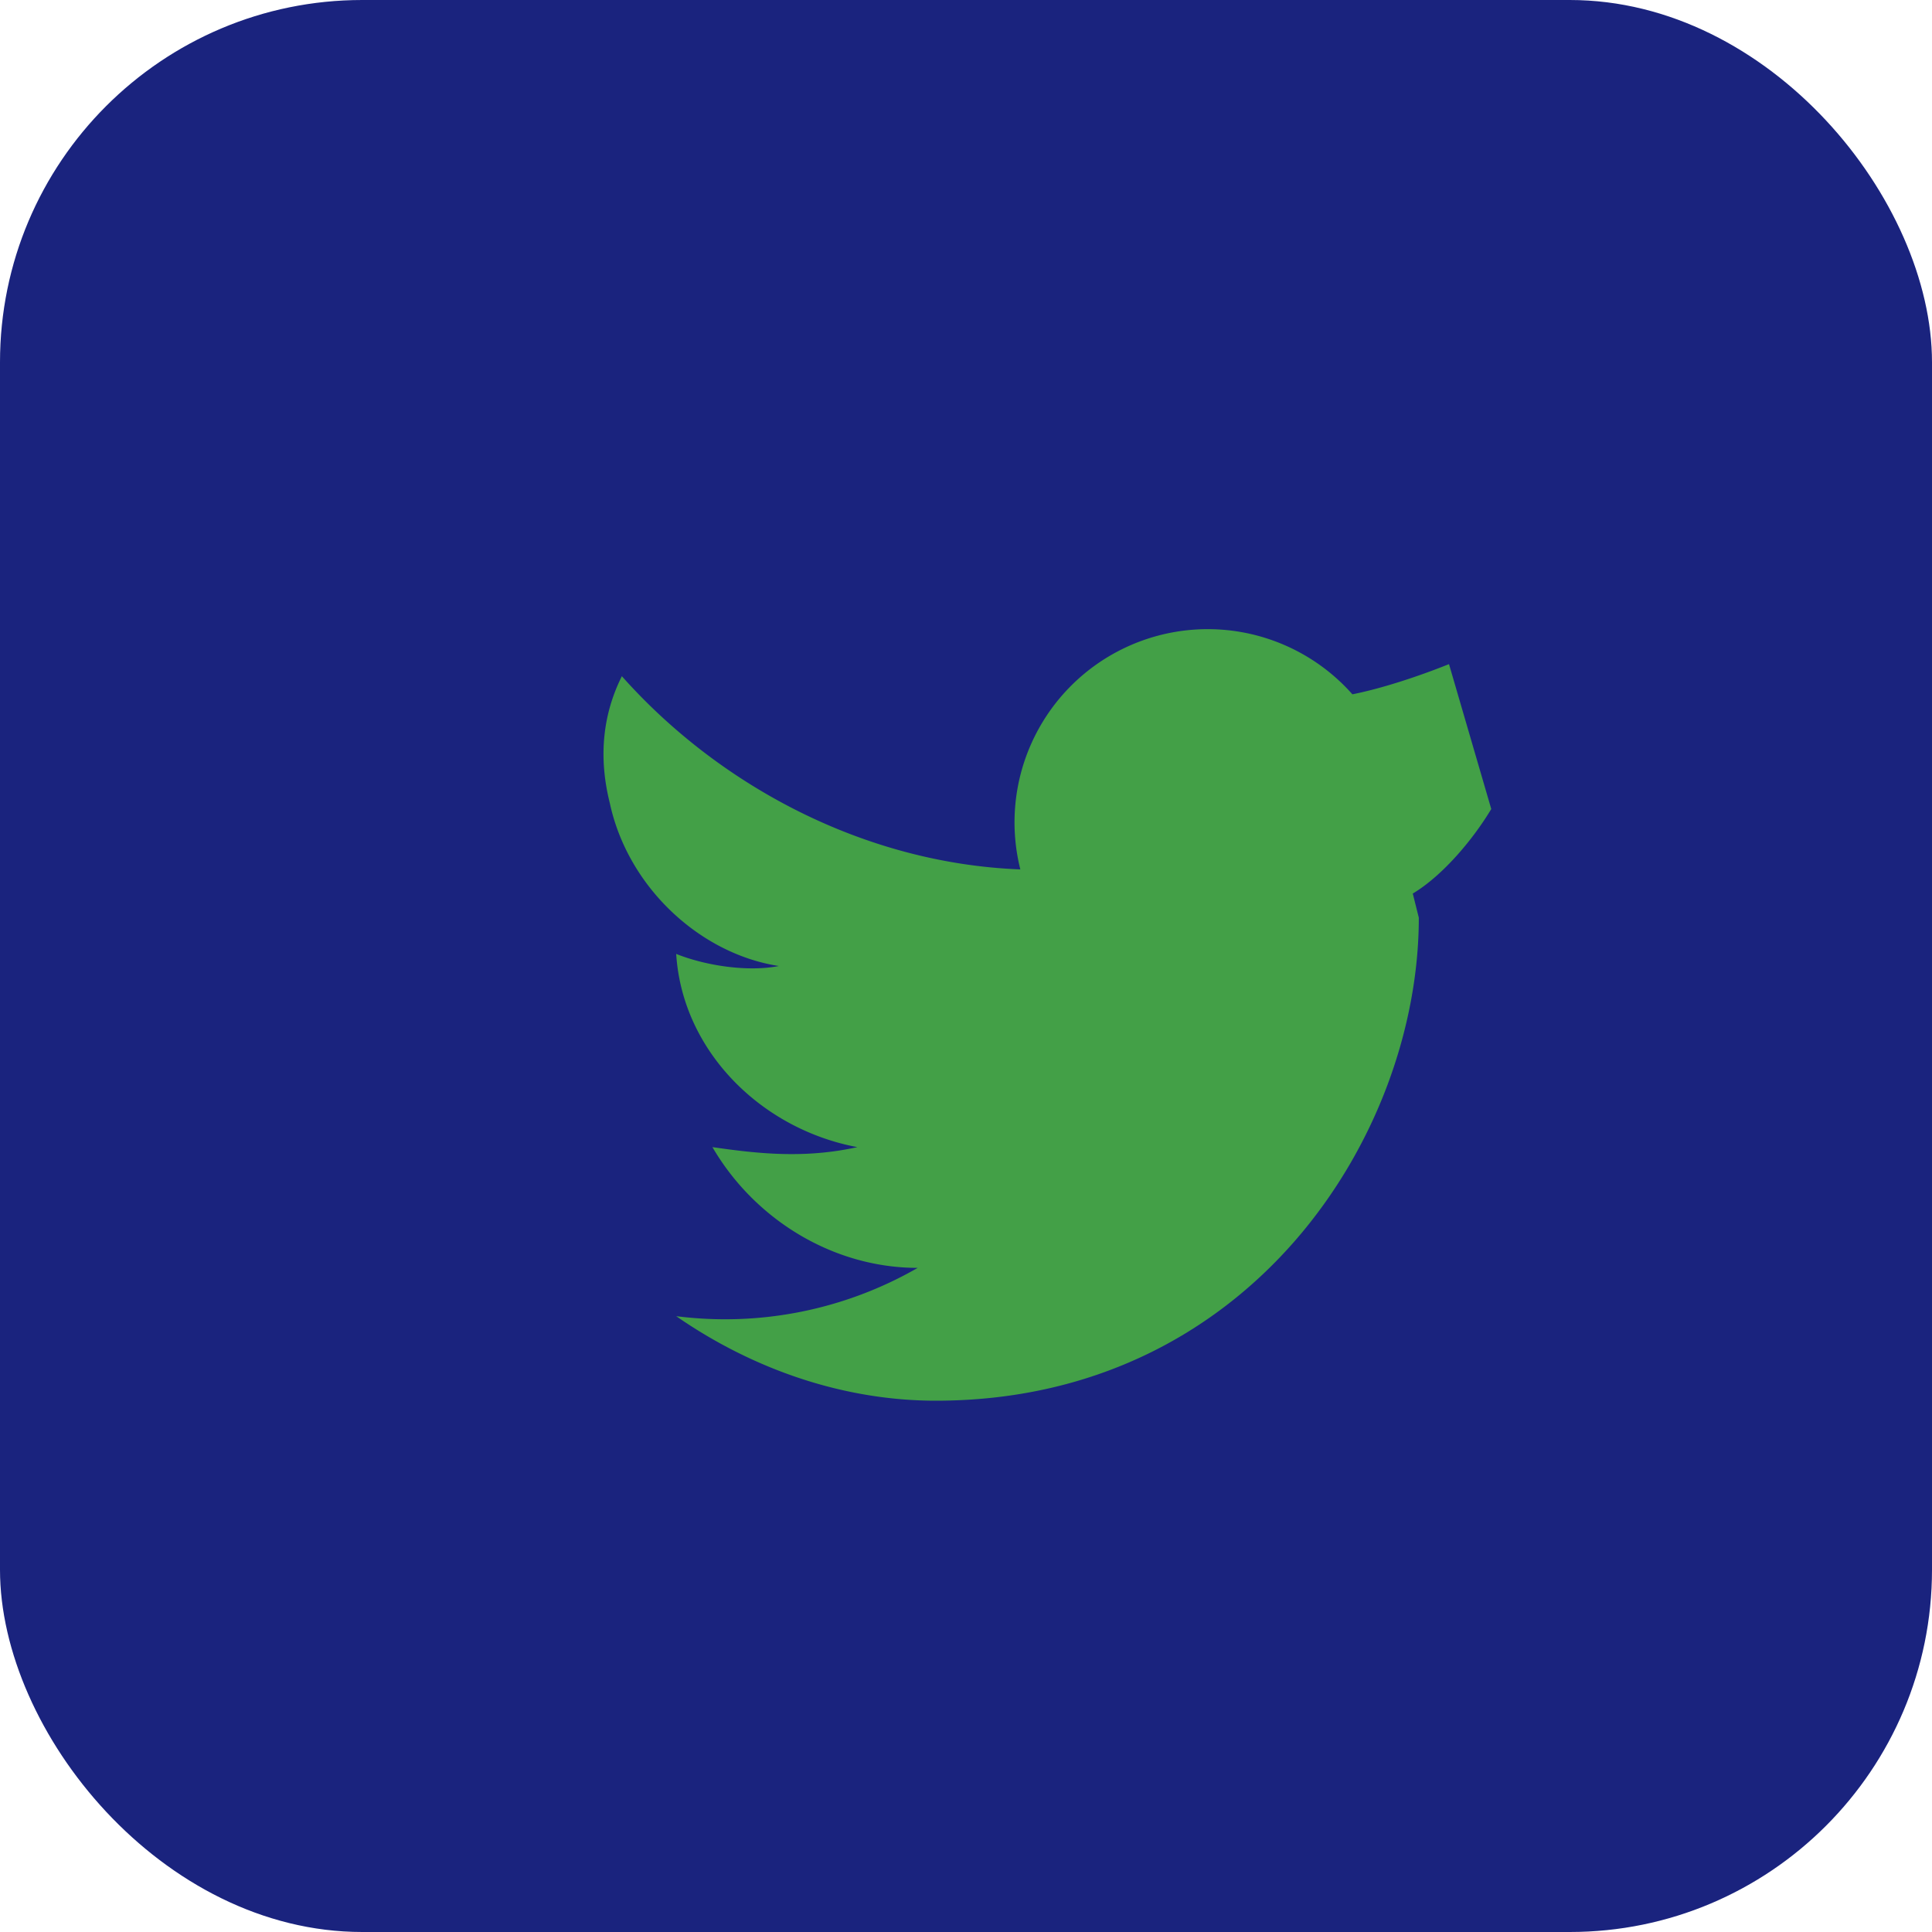 <?xml version="1.0" encoding="UTF-8"?>
<svg xmlns="http://www.w3.org/2000/svg" width="32" height="32" viewBox="0 0 32 32"><rect width="32" height="32" rx="6" fill="#1A237E"/><path d="M24 11c-.5.2-1.1.4-1.6.5a3.2 3.2 0 0 0-5.5 2.9c-2.6-.1-5-1.4-6.6-3.2-.3.6-.4 1.3-.2 2.1.3 1.4 1.5 2.5 2.8 2.7-.5.1-1.2 0-1.7-.2.1 1.6 1.4 2.9 3 3.2-.9.2-1.7.1-2.4 0 .7 1.2 2 2 3.4 2a6.4 6.4 0 0 1-4 .8c1.3.9 2.8 1.4 4.3 1.4 5.2 0 8-4.4 8-8l-.1-.4c.5-.3 1-.9 1.3-1.4z" fill="#43A047"/></svg>